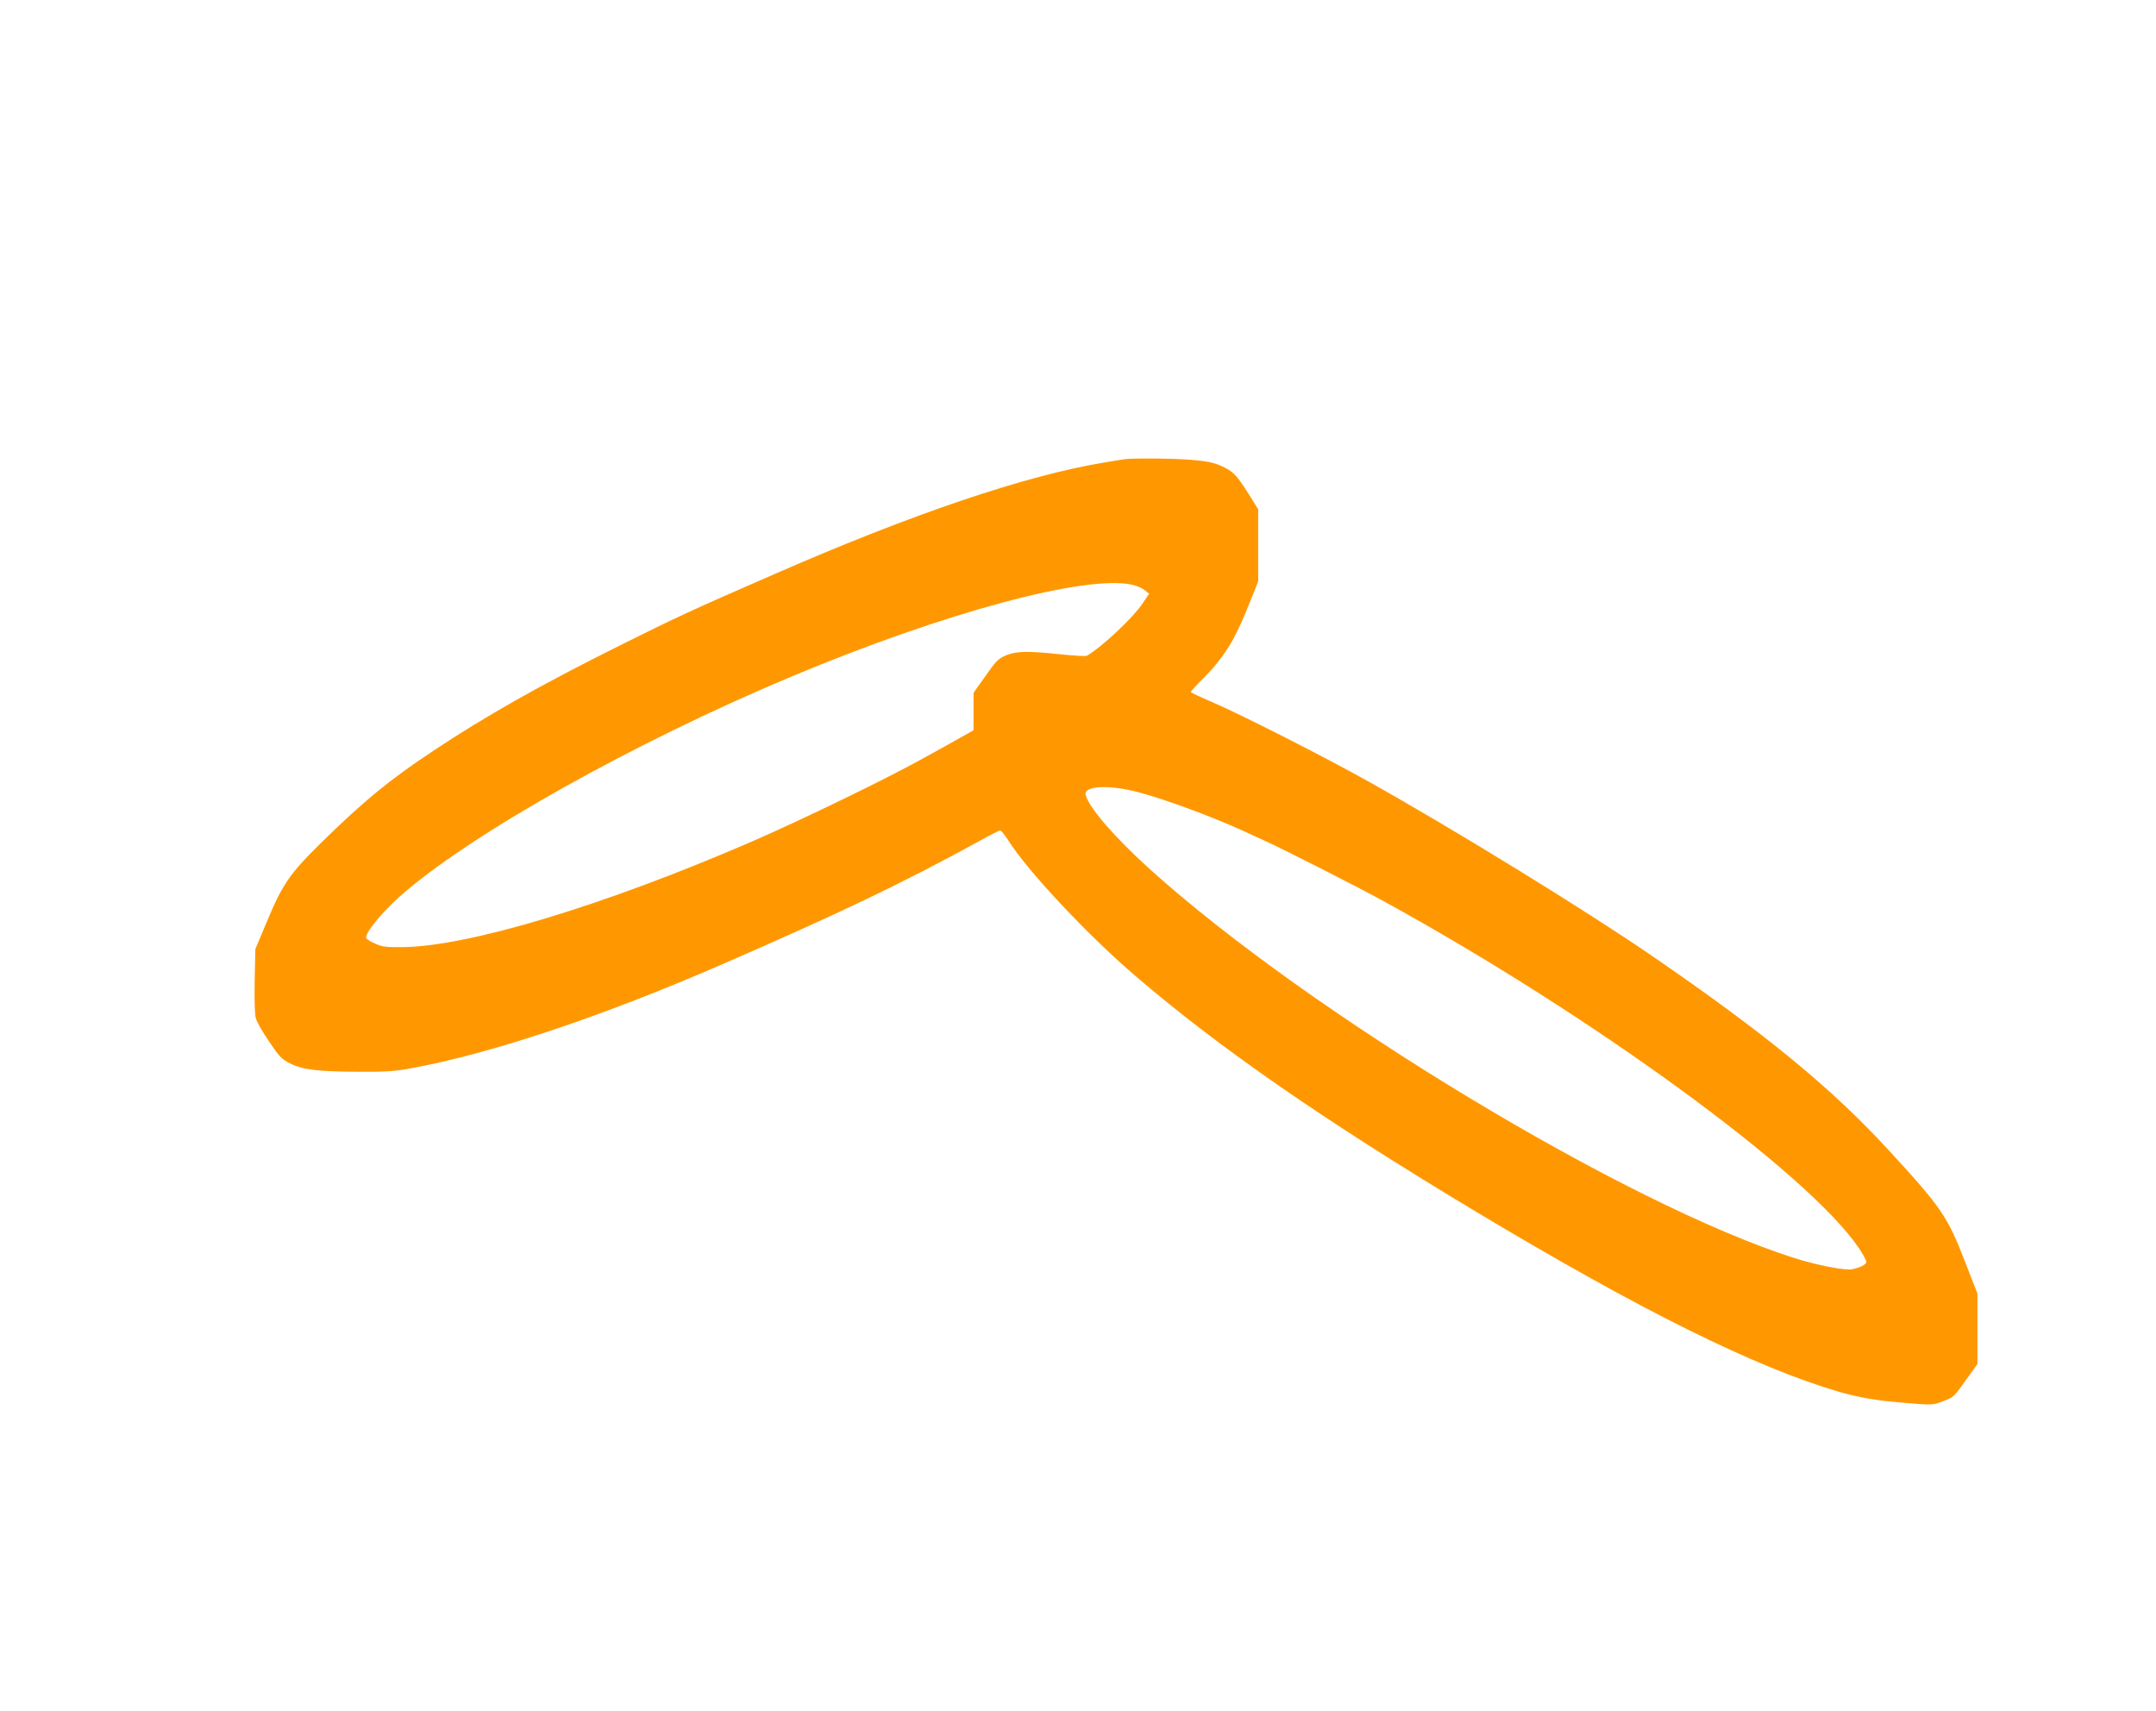 <?xml version="1.0" standalone="no"?>
<!DOCTYPE svg PUBLIC "-//W3C//DTD SVG 20010904//EN"
 "http://www.w3.org/TR/2001/REC-SVG-20010904/DTD/svg10.dtd">
<svg version="1.0" xmlns="http://www.w3.org/2000/svg"
 width="1280pt" height="1016pt" viewBox="0 0 1280 1016"
 preserveAspectRatio="xMidYMid meet">
<g transform="translate(0,1016) scale(0.1,-0.1)"
fill="#ff9800" stroke="none">
<path d="M6670 7433 c-14 -2 -65 -11 -115 -19 -463 -76 -1139 -305 -1945 -657
-514 -224 -591 -260 -930 -429 -468 -233 -792 -416 -1110 -627 -262 -174 -411
-297 -666 -547 -183 -180 -226 -242 -319 -464 l-69 -165 -4 -186 c-2 -116 0
-200 7 -225 6 -21 41 -84 79 -138 58 -87 74 -104 123 -129 75 -38 167 -49 409
-50 159 -1 217 3 313 21 473 87 1127 306 1833 612 722 314 1089 490 1546 741
59 33 111 59 116 59 6 0 28 -28 50 -62 112 -178 467 -557 747 -797 505 -434
1127 -864 2030 -1406 972 -583 1655 -922 2150 -1067 128 -37 224 -53 410 -68
145 -12 152 -12 205 9 73 28 67 23 143 130 l67 93 0 209 0 209 -73 187 c-104
270 -141 324 -449 659 -342 373 -734 695 -1413 1161 -398 273 -1184 756 -1680
1033 -270 151 -755 397 -927 471 -70 30 -128 57 -128 61 0 4 35 42 78 85 116
117 181 221 257 410 l65 161 0 214 0 214 -56 90 c-73 115 -94 137 -164 168
-44 20 -85 28 -176 36 -116 9 -354 11 -404 3z m50 -744 c28 -6 62 -21 76 -33
l26 -21 -41 -61 c-55 -82 -240 -256 -328 -307 -6 -4 -75 0 -153 8 -197 21
-266 20 -328 -6 -45 -19 -59 -33 -121 -122 l-71 -100 0 -111 0 -111 -33 -19
c-17 -10 -77 -43 -132 -74 -55 -30 -120 -66 -145 -80 -216 -120 -724 -366
-1015 -492 -872 -377 -1673 -619 -2065 -623 -97 -1 -122 2 -161 20 -26 11 -50
26 -54 32 -14 23 84 146 194 245 415 369 1391 917 2341 1314 902 377 1733 600
2010 541z m41 -1233 c164 -44 434 -144 629 -233 36 -17 88 -40 115 -53 104
-46 546 -271 700 -355 1242 -680 2532 -1621 2831 -2065 24 -36 44 -72 44 -81
0 -16 -30 -32 -81 -44 -41 -10 -211 23 -349 67 -999 319 -2878 1454 -3827
2311 -204 185 -353 356 -377 435 -18 57 134 66 315 18z"/>
</g>
</svg>
